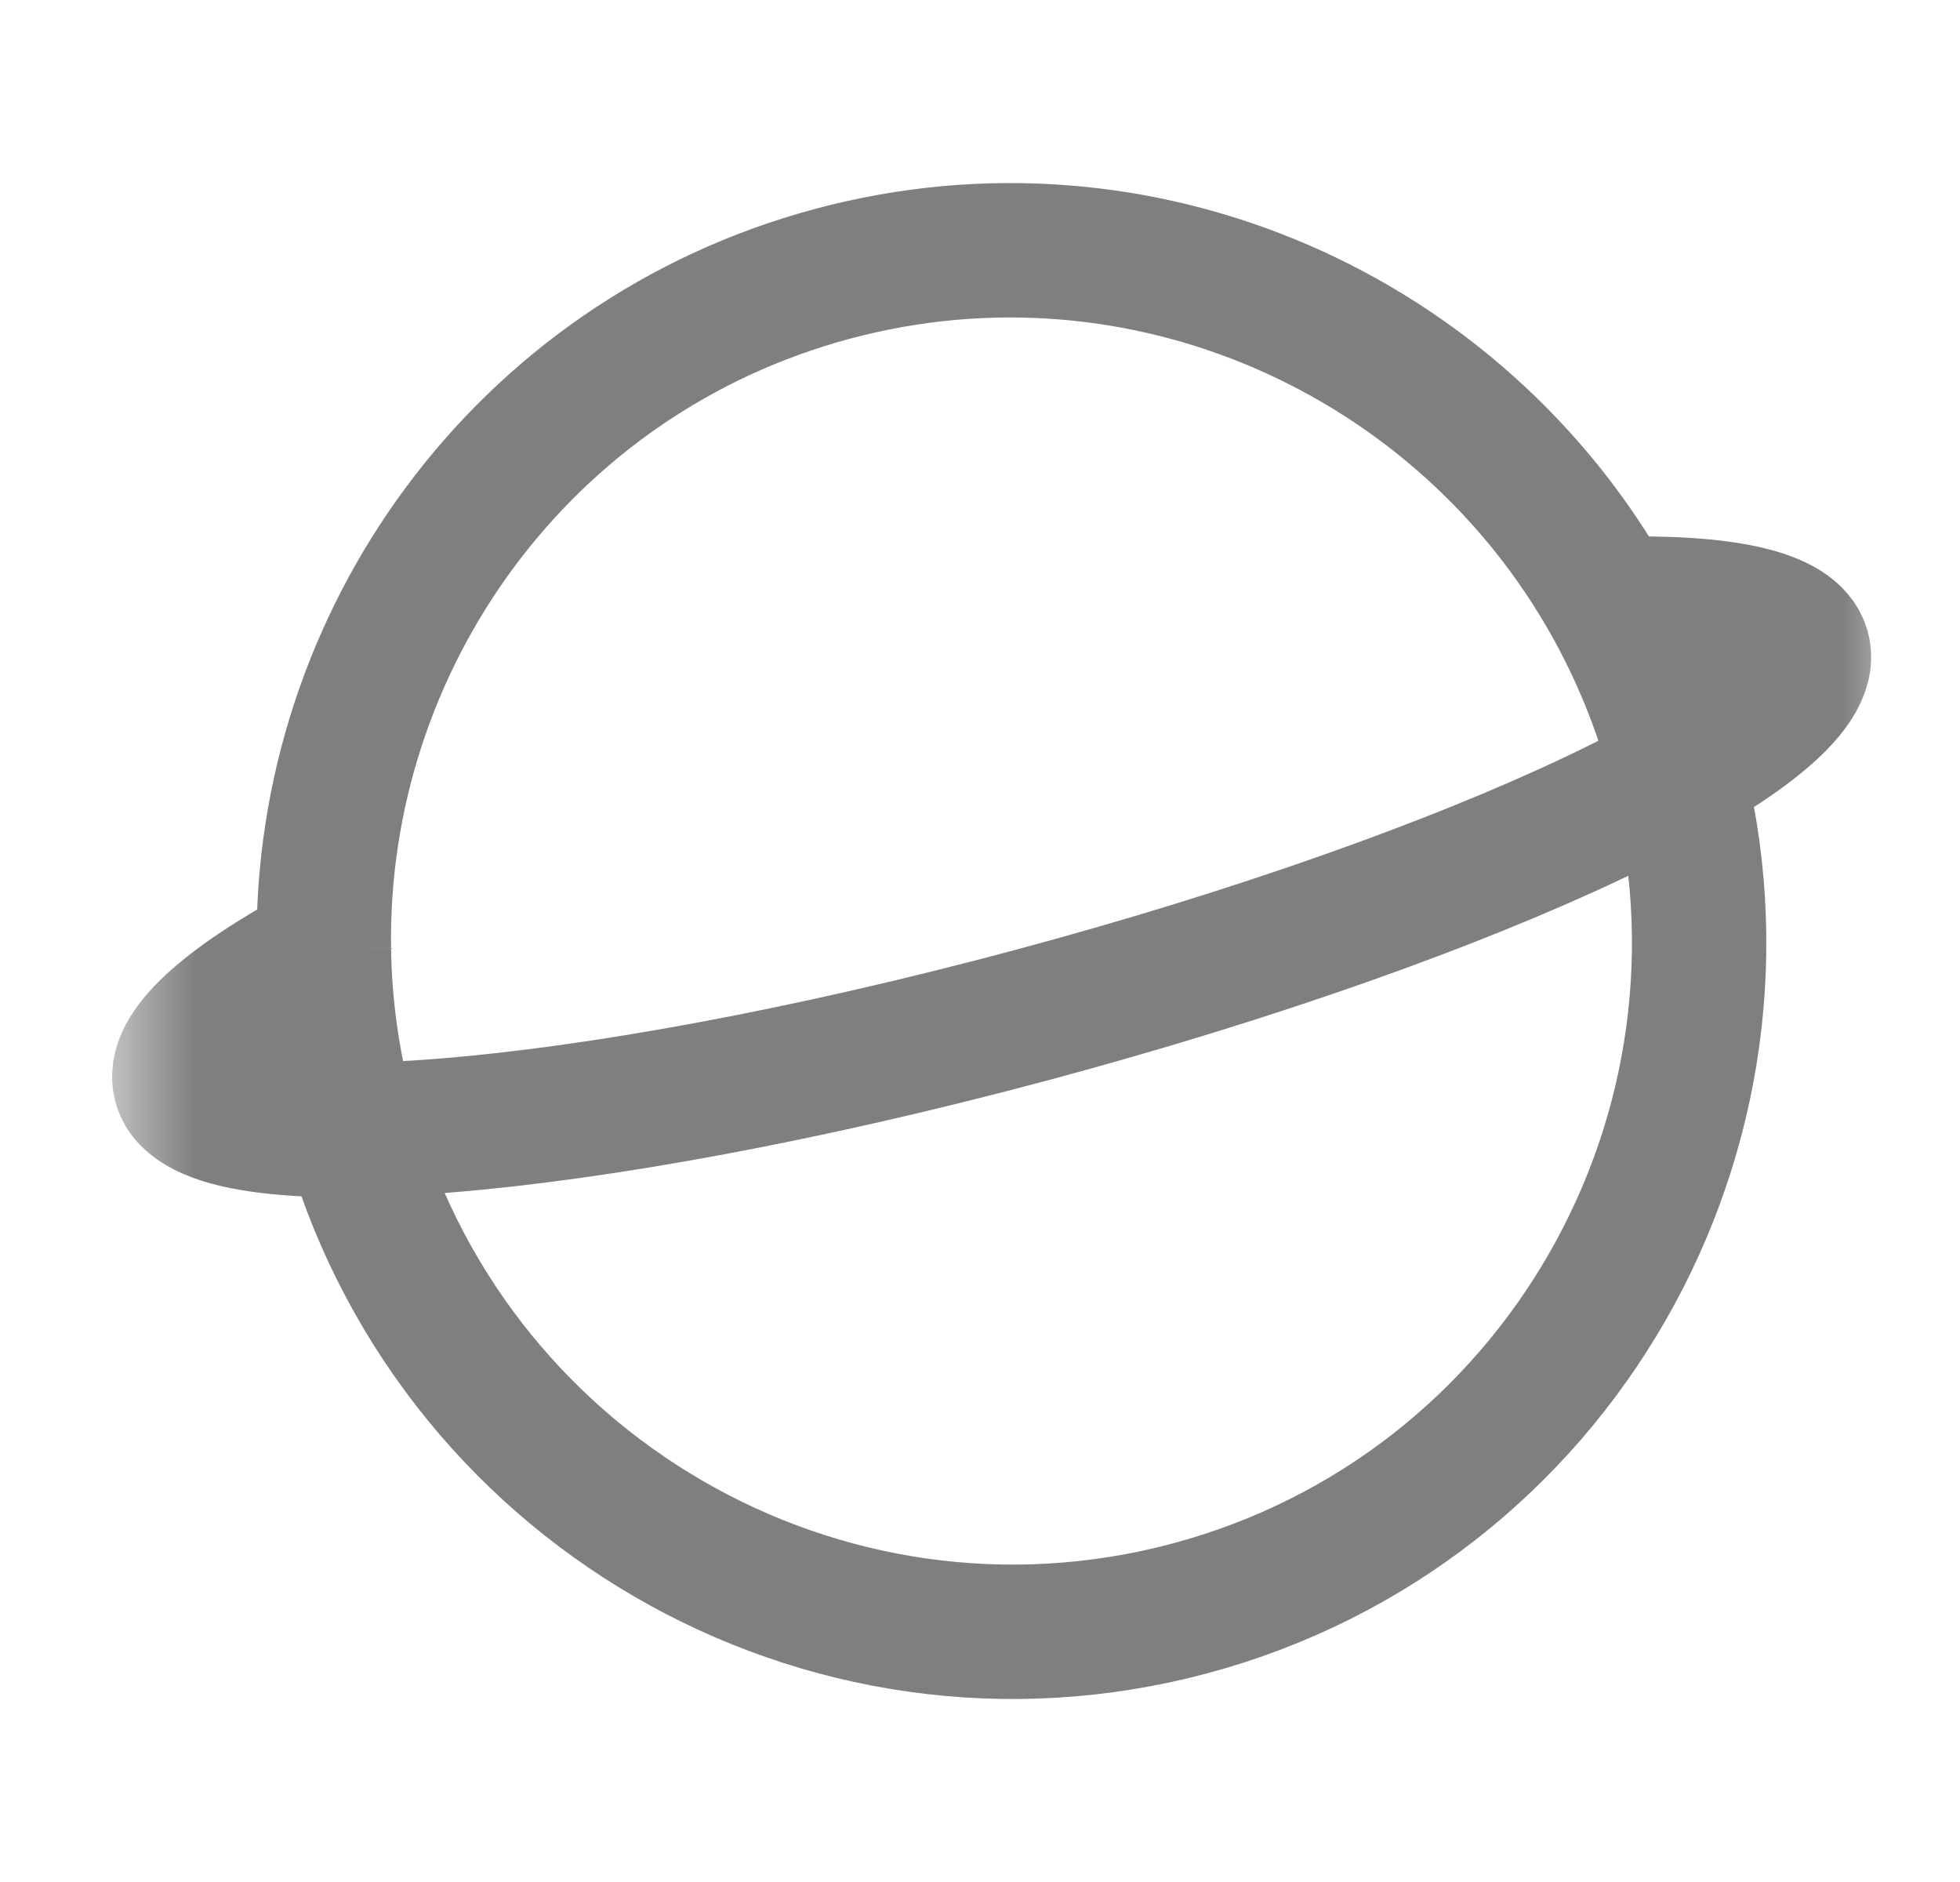 <svg xmlns="http://www.w3.org/2000/svg" width="25" height="24" viewBox="0 0 25 24" fill="none"><mask id="mask0_6672_3447" style="mask-type:luminance" maskUnits="userSpaceOnUse" x="1" y="0" width="24" height="24"><path d="M24.331 0.572H1.474V23.429H24.331V0.572Z" fill="white"></path></mask><g mask="url(#mask0_6672_3447)"><path d="M4.131 12.102C2.874 12.781 2.183 13.394 2.299 13.828C2.579 14.872 7.439 14.477 13.155 12.946C18.87 11.414 23.277 9.326 22.997 8.282C22.881 7.848 21.976 7.663 20.548 7.703M4.131 12.102C4.141 12.819 4.24 13.545 4.434 14.269C5.693 18.969 10.505 21.763 15.181 20.51C19.858 19.256 22.628 14.431 21.369 9.731C21.175 9.008 20.897 8.329 20.548 7.703M4.131 12.102C4.073 8.168 6.665 4.551 10.621 3.491C14.578 2.431 18.631 4.267 20.548 7.703" stroke="black" stroke-opacity="0.5" stroke-width="1.714"></path></g></svg>